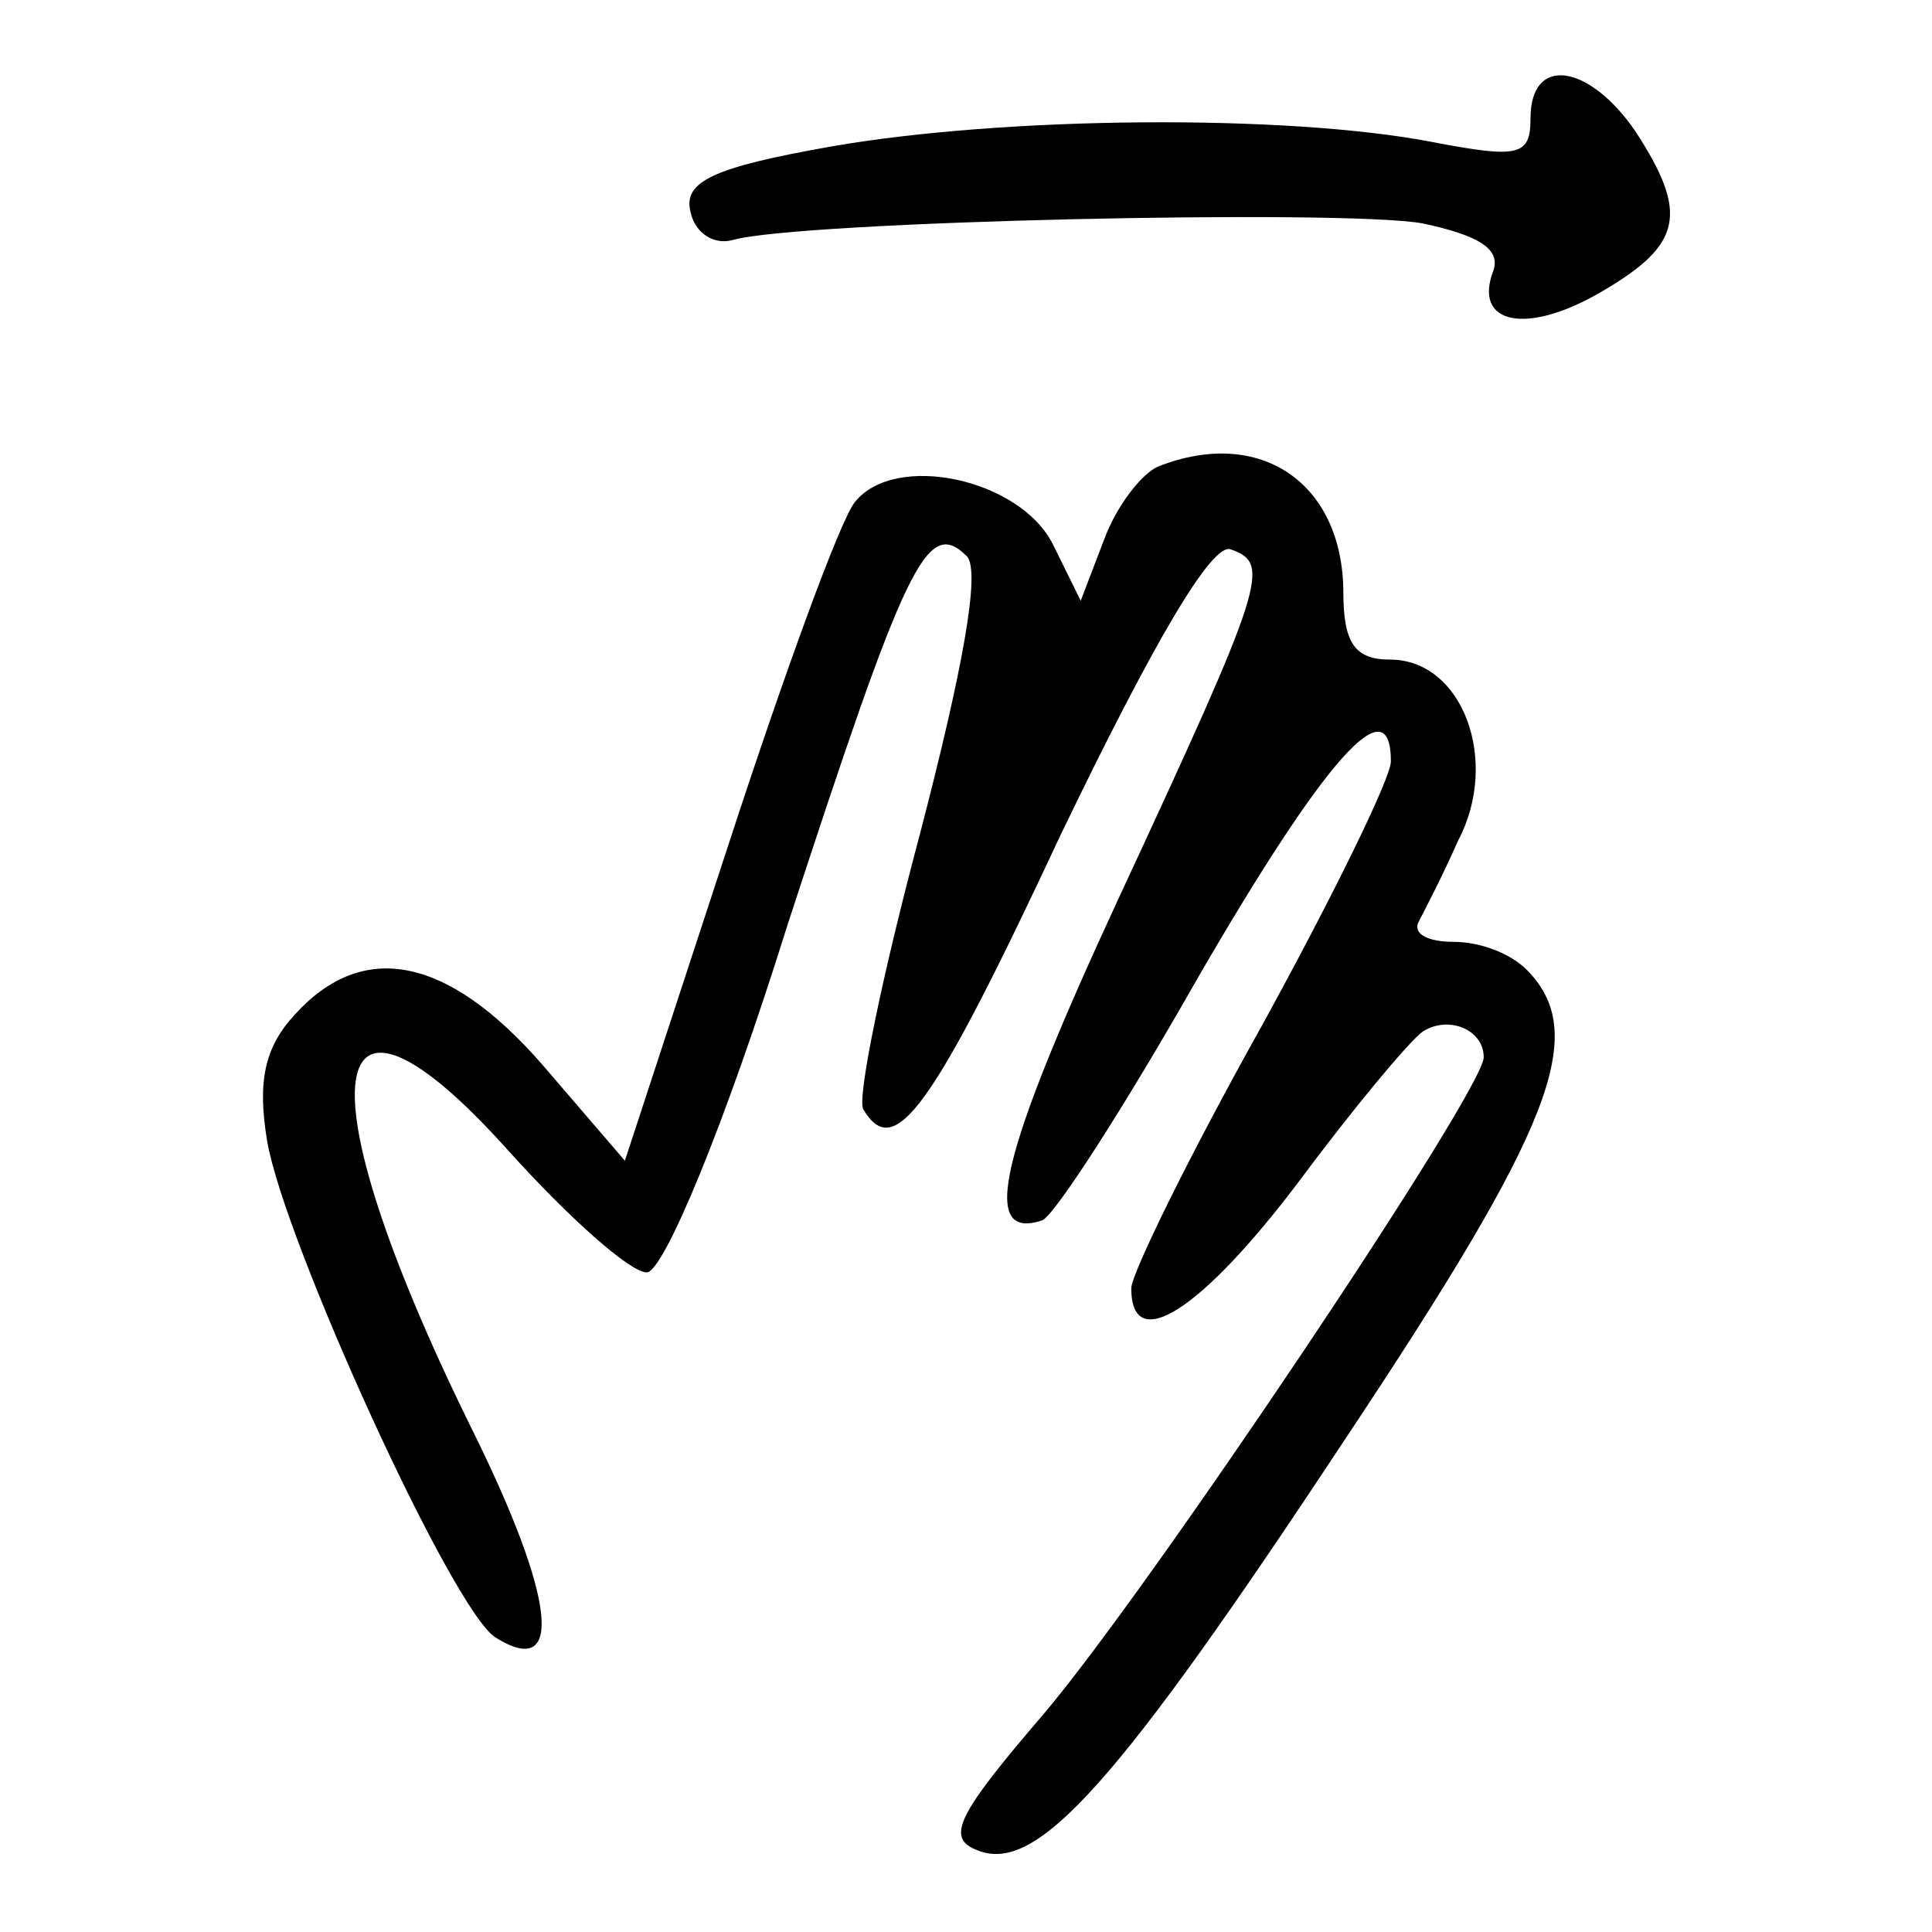 <?xml version="1.0" encoding="utf-8"?>
<!-- Svg Vector Icons : http://www.onlinewebfonts.com/icon -->
<!DOCTYPE svg PUBLIC "-//W3C//DTD SVG 1.1//EN" "http://www.w3.org/Graphics/SVG/1.1/DTD/svg11.dtd">
<svg version="1.1" xmlns="http://www.w3.org/2000/svg" xmlns:xlink="http://www.w3.org/1999/xlink" x="0px" y="0px" viewBox="0 0 256 256" enable-background="new 0 0 256 256" xml:space="preserve">
<g><g><g><path fill="#000000" d="M202.8,15.7c0,5-1.6,5.3-13.1,3.1c-19.3-3.7-56.5-3.4-79.5,0.6c-15.9,2.8-19.7,4.7-18.7,8.7c0.6,2.8,3.1,4.4,5.6,3.7c8.7-2.5,80.8-4.1,91.4-2.2c7.5,1.6,10.3,3.4,9.4,6.2c-2.8,7.2,4.4,8.7,14.4,2.8c10.6-6.2,11.5-10.3,4.4-21.2C210.6,8.5,202.8,7.2,202.8,15.7z"/><path fill="#000000" d="M153.5,61.8c-2.2,0.9-5.6,5.3-7.2,9.7l-3.1,8.1l-3.7-7.5c-4.4-8.7-20.9-12.2-26.2-5.6c-1.9,2.2-9.4,22.8-16.8,45.5l-13.7,41.8L71.8,141c-12.5-14.3-23.7-16.5-32.7-6.6c-4.1,4.4-5,9-3.7,16.8c2.2,13.1,24.6,62.4,30.3,65.8c9,5.6,8.1-5-3.4-28.1c-22.5-45.8-19.6-63.9,5-36.5c8.1,9,16.2,16.2,18.4,16.2c2.2,0,10.3-19.3,18.7-46.2c15.6-47.7,18.4-54,23.7-48.7c1.9,1.9-0.6,15.3-6.2,36.8c-5,18.7-8.4,35.2-7.5,36.5c4.1,6.9,9,0.3,26.2-36.5c12.2-25.3,20-38.7,22.5-37.7c5.3,1.9,4.7,4.1-15,46.5c-15.6,33.7-18.4,45.2-10,42.4c1.6-0.6,10.9-15,20.6-32.1c16.8-29,25.6-39,25.6-28.7c0,2.2-7.8,18.1-17.2,35.2c-9.4,16.8-17.2,32.7-17.2,34.6c0,9,9.4,2.8,22.1-14c7.2-9.7,14.7-18.7,16.5-20c3.4-2.2,8.1-0.3,8.1,3.4c0,4.4-44.3,70.5-58.3,87c-11.5,13.4-13.1,16.5-8.7,18.1c7.8,3.1,18.4-8.7,48.7-54.6c27.4-41.2,32.4-53.6,24-62.1c-2.2-2.2-6.2-3.7-9.7-3.7c-3.1,0-5.3-0.9-4.7-2.5c0.6-1.2,3.1-5.9,5.3-10.9c5.6-10.6,0.6-24-9-24c-4.7,0-6.2-2.2-6.2-9C177.9,64,167,56.5,153.5,61.8z"/></g></g></g>
</svg>